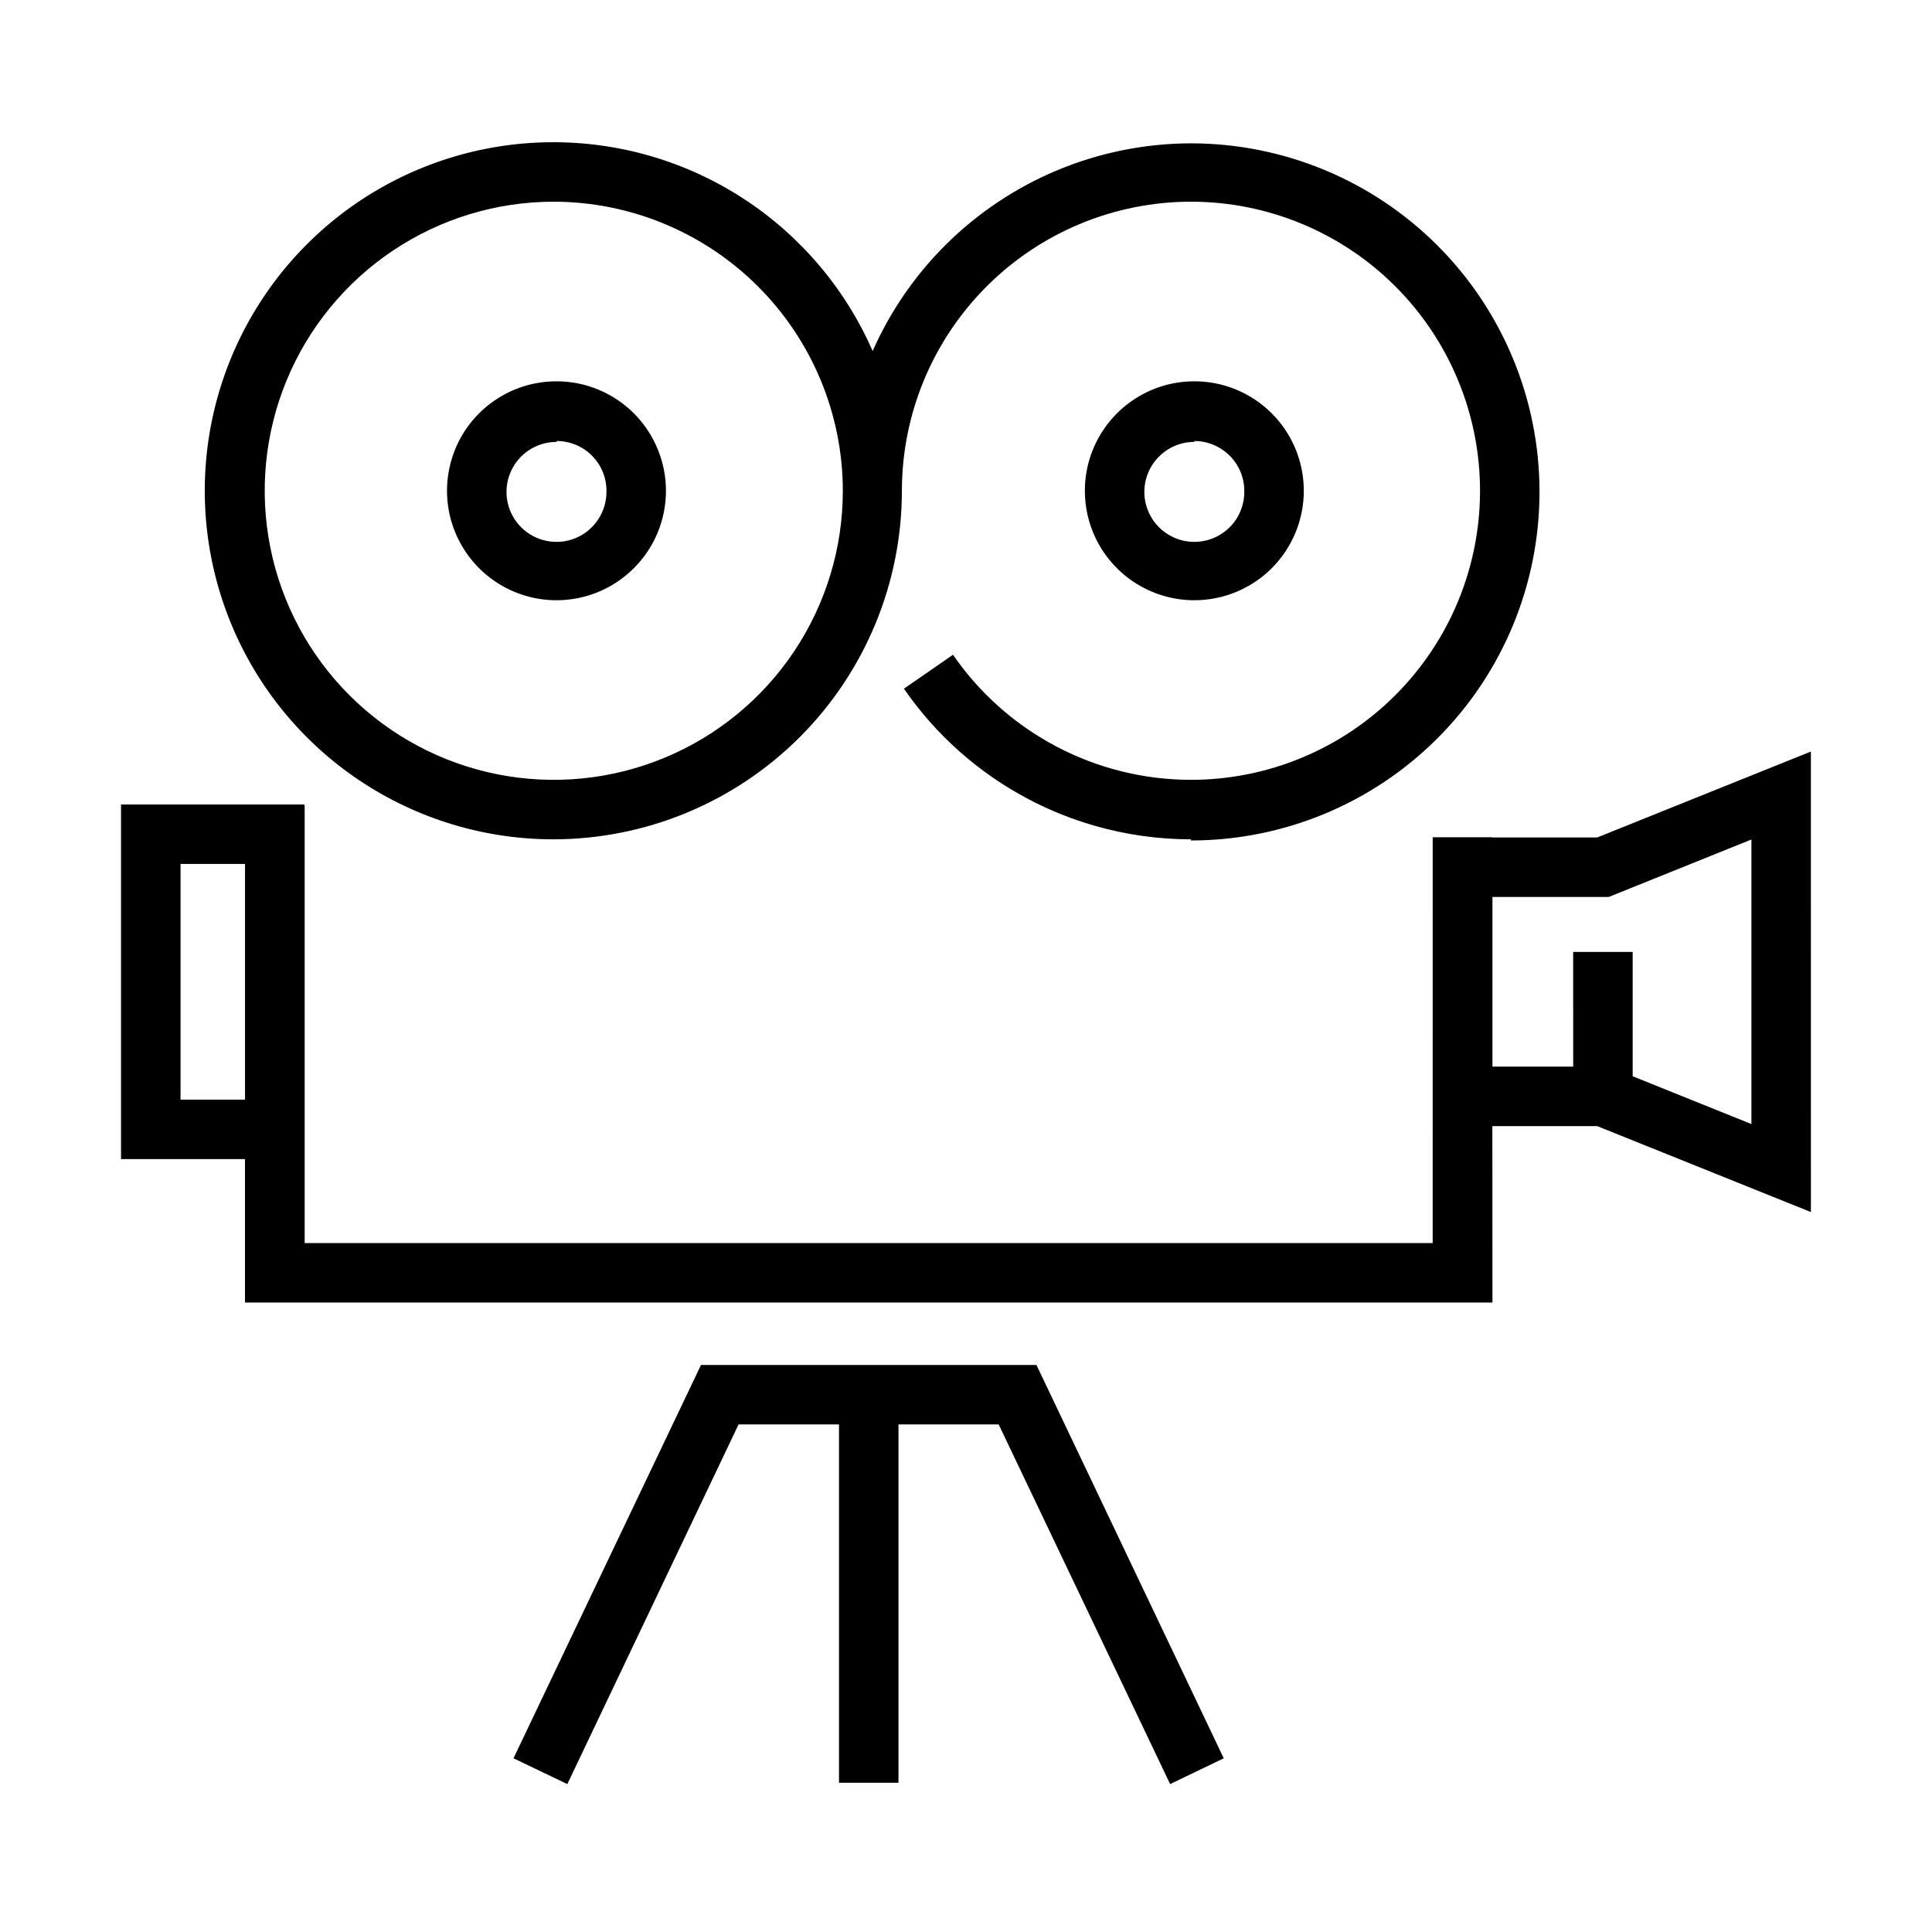 <?xml version="1.0" encoding="UTF-8"?>
<!-- Uploaded to: SVG Repo, www.svgrepo.com, Generator: SVG Repo Mixer Tools -->
<svg fill="#000000" width="800px" height="800px" version="1.1" viewBox="144 144 512 512" xmlns="http://www.w3.org/2000/svg">
 <g>
  <path d="m291.53 303.07c-5.738 0.012-11.352-1.68-16.133-4.859-4.777-3.18-8.504-7.711-10.711-13.008-0.34-0.812-0.641-1.637-0.902-2.469-0.395-1.266-0.703-2.547-0.918-3.848-0.582-3.445-0.539-6.981 0.145-10.449 0.41-2.07 1.043-4.078 1.871-5.992 1.441-3.297 3.484-6.312 6.055-8.879 4.059-4.062 9.227-6.832 14.852-7.957 2.055-0.41 4.137-0.598 6.211-0.555 3.613 0.062 7.195 0.801 10.559 2.195 5.309 2.195 9.84 5.91 13.031 10.688 1.16 1.738 2.125 3.586 2.879 5.516 1.324 3.359 2.016 6.953 2.016 10.605 0 7.688-3.043 15.055-8.477 20.492-5.426 5.441-12.789 8.508-20.477 8.52zm0-41.961c-2.621-0.012-5.191 0.762-7.383 2.207-2.184 1.453-3.891 3.523-4.902 5.949-1.008 2.422-1.277 5.086-0.77 7.66 0.508 2.578 1.773 4.941 3.629 6.805 1.855 1.855 4.223 3.113 6.797 3.621 2.574 0.512 5.246 0.246 7.668-0.766 2.426-1.008 4.492-2.715 5.941-4.906 1.453-2.184 2.219-4.754 2.207-7.383 0.035-1.75-0.285-3.492-0.93-5.121-0.344-0.859-0.773-1.68-1.289-2.445-0.457-0.688-0.977-1.324-1.555-1.91-1.23-1.25-2.695-2.246-4.309-2.918-0.688-0.289-1.387-0.516-2.109-0.688-0.977-0.227-1.984-0.344-2.996-0.344z" fill-rule="evenodd"/>
  <path d="m239.32 350.86c15.191 10.152 33.051 15.57 51.32 15.57 24.492-0.016 47.977-9.75 65.297-27.074 17.32-17.32 27.059-40.805 27.074-65.297 0.012-20.312 8.09-39.789 22.457-54.152 14.359-14.367 33.832-22.438 54.145-22.457 20.32 0 39.805 8.074 54.172 22.438 14.363 14.367 22.438 33.852 22.438 54.172 0 20.312-8.074 39.801-22.438 54.164-14.367 14.371-33.852 22.438-54.172 22.438-12.402-0.004-24.625-3.027-35.613-8.805-1.512-0.793-2.984-1.637-4.43-2.527-2.262-1.383-4.438-2.879-6.535-4.484-0.438-0.332-0.871-0.672-1.301-1.02-0.863-0.695-1.715-1.402-2.543-2.129-1.379-1.207-2.711-2.461-4-3.758-3.168-3.203-6.059-6.688-8.633-10.422l-13.008 8.992c8.5 12.312 19.859 22.379 33.113 29.332 5.484 2.883 11.223 5.188 17.129 6.902 8.359 2.438 17.051 3.684 25.82 3.684v0.305c24.5 0 47.996-9.734 65.316-27.059 17.328-17.32 27.059-40.816 27.059-65.316 0-24.496-9.73-47.992-27.059-65.316-17.32-17.32-40.816-27.055-65.316-27.055-24.414 0.047-47.832 9.758-65.109 27.008-8.172 8.156-14.66 17.68-19.242 28.035-2.172-4.965-4.781-9.746-7.82-14.289-10.152-15.191-24.574-27.027-41.449-34.023-16.883-6.988-35.457-8.82-53.375-5.254-17.922 3.562-34.375 12.363-47.293 25.281-12.922 12.918-21.719 29.375-25.285 47.293-3.562 17.918-1.73 36.492 5.258 53.375 6.988 16.875 18.832 31.301 34.023 41.449zm128.04-76.801c0 15.145-4.488 29.953-12.898 42.543-8.414 12.598-20.371 22.418-34.363 28.219-13.992 5.805-29.387 7.328-44.242 4.383-14.859-2.949-28.508-10.23-39.227-20.934-10.719-10.699-18.023-24.34-20.992-39.195-2.973-14.852-1.469-30.246 4.309-44.25 5.777-14 15.578-25.973 28.164-34.402 12.578-8.434 27.375-12.949 42.527-12.973 20.328 0 39.82 8.066 54.211 22.434 14.383 14.363 22.484 33.848 22.512 54.176z" fill-rule="evenodd"/>
  <path d="m623.91 465.21-56.648-22.781h-27.773l0.023 46.758h-330.59v-38.008h-32.848v-93.988h48.617v0.48h0.051v115.75h298.93l0.008-107.48-0.008-0.059h15.766v0.059h27.816l56.648-22.777zm-63-38.547h-21.398v-44.957h30.812l37.82-15.227v75.41l-31.469-12.668v-32.953h-15.766zm-351.98-53.707h-17.086v62.457h17.086z" fill-rule="evenodd"/>
  <path d="m408.66 521.49 45.438 95.312 14.207-6.836-49.637-104.24h-88.895l-49.691 104.24 14.266 6.836 45.379-95.312h26.617v94.957h15.762v-94.957z"/>
  <path d="m460.51 303.07c-5.738 0-11.344-1.699-16.117-4.887-0.566-0.383-1.121-0.781-1.66-1.195-0.598-0.465-1.172-0.949-1.727-1.453-0.57-0.52-1.117-1.059-1.645-1.621-1.02-1.082-1.949-2.234-2.789-3.461-0.723-1.051-1.379-2.156-1.961-3.305-0.32-0.652-0.625-1.312-0.906-1.984-0.855-2.055-1.465-4.191-1.82-6.363-0.344-2.098-0.461-4.223-0.344-6.348 0.039-0.762 0.109-1.52 0.215-2.281 0.082-0.59 0.184-1.184 0.297-1.773 1.121-5.625 3.891-10.797 7.945-14.852 4.059-4.055 9.227-6.824 14.852-7.945 3.078-0.605 6.211-0.711 9.289-0.328 2.555 0.324 5.07 0.984 7.477 1.98 0.855 0.352 1.684 0.742 2.492 1.176 0.828 0.441 1.629 0.914 2.406 1.43 1.078 0.715 2.102 1.496 3.074 2.348 1.918 1.672 3.617 3.598 5.047 5.734 3.188 4.773 4.887 10.379 4.887 16.117 0 3.812-0.75 7.582-2.207 11.105-1.457 3.516-3.594 6.715-6.285 9.41-0.902 0.902-1.855 1.742-2.863 2.512-2.008 1.535-4.211 2.805-6.551 3.777-3.519 1.457-7.293 2.207-11.105 2.207zm0-41.961c-0.891 0-1.773 0.09-2.641 0.266-1.68 0.336-3.281 1.004-4.723 1.973-2.184 1.461-3.883 3.535-4.883 5.957-1 2.426-1.258 5.086-0.742 7.664 0.52 2.57 1.785 4.93 3.644 6.777 1.078 1.078 2.332 1.949 3.695 2.594 0.566 0.27 1.16 0.496 1.766 0.684 0.441 0.137 0.887 0.246 1.336 0.336 2.578 0.504 5.238 0.234 7.656-0.781 2.426-1.012 4.484-2.715 5.938-4.902 0.387-0.594 0.727-1.207 1.012-1.844 0.242-0.523 0.445-1.062 0.609-1.613 0.387-1.262 0.586-2.586 0.578-3.922 0.008-0.242 0-0.492-0.012-0.734-0.027-0.738-0.121-1.469-0.273-2.184-0.105-0.492-0.234-0.973-0.395-1.453-0.062-0.199-0.137-0.398-0.223-0.598l-0.051-0.152c-0.656-1.625-1.629-3.113-2.863-4.359-1.227-1.246-2.699-2.242-4.32-2.914-0.848-0.359-1.73-0.629-2.633-0.797-0.555-0.113-1.125-0.184-1.691-0.211-0.258-0.02-0.523-0.023-0.785-0.023z" fill-rule="evenodd"/>
 </g>
</svg>